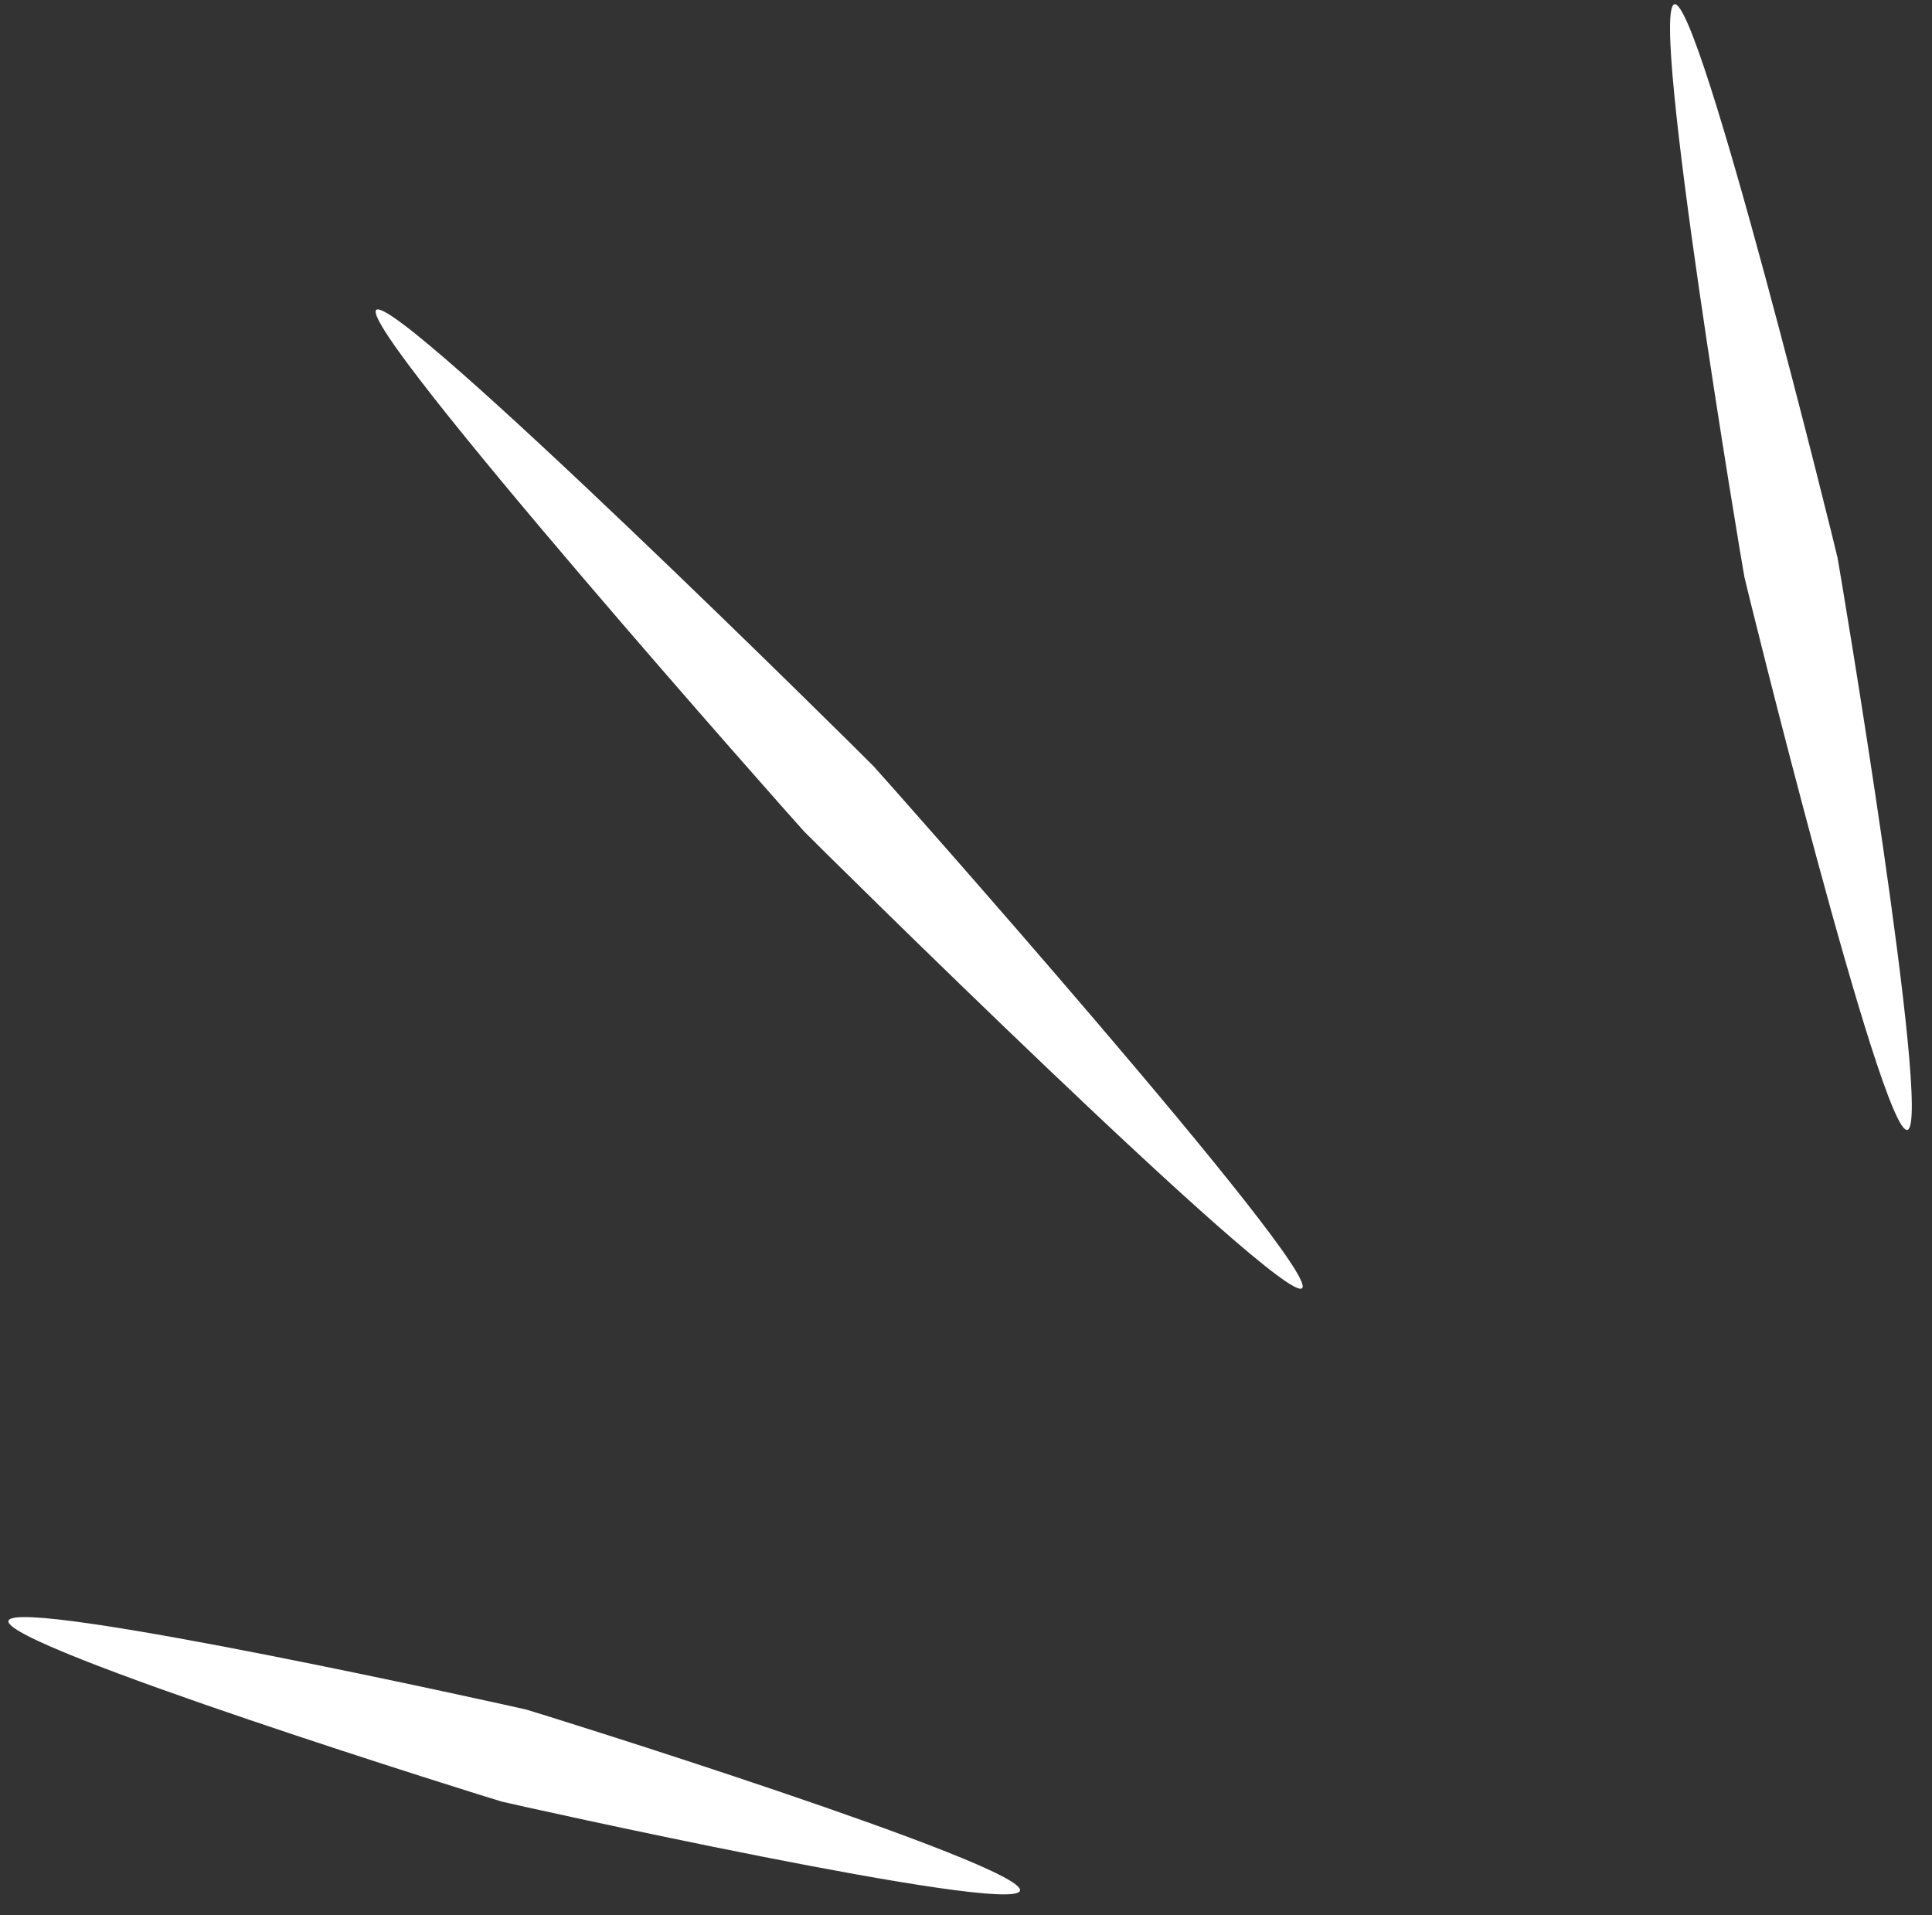 <?xml version="1.0" encoding="UTF-8" standalone="no"?><svg xmlns="http://www.w3.org/2000/svg" xmlns:xlink="http://www.w3.org/1999/xlink" data-name="Layer 1" fill="#ffffff" height="45.3" preserveAspectRatio="xMidYMid meet" version="1" viewBox="-0.2 -0.1 45.7 45.3" width="45.7" zoomAndPan="magnify"><rect x="-0.2" y="-0.1" width="45.7" height="45.3" fill="#333333" stroke="none"/><g id="change1_1"><path d="M30.6,30.372c-.451.426-11.6-10.617-11.775-10.8S8.245,7.658,8.7,7.231,20.289,17.84,20.463,18.024,31.055,29.944,30.6,30.372Z" fill="inherit"/><path d="M23.927,44.622c-.16.6-12.066-2.056-12.256-2.106S-.158,38.838,0,38.239s12.058,2.052,12.249,2.1S24.088,44.021,23.927,44.622Z" fill="inherit"/><path d="M39.409,0c.607-.126,3.812,12.879,3.856,13.09s2.26,13.412,1.652,13.538-3.812-12.87-3.855-13.082S38.8.127,39.409,0Z" fill="inherit"/></g></svg>